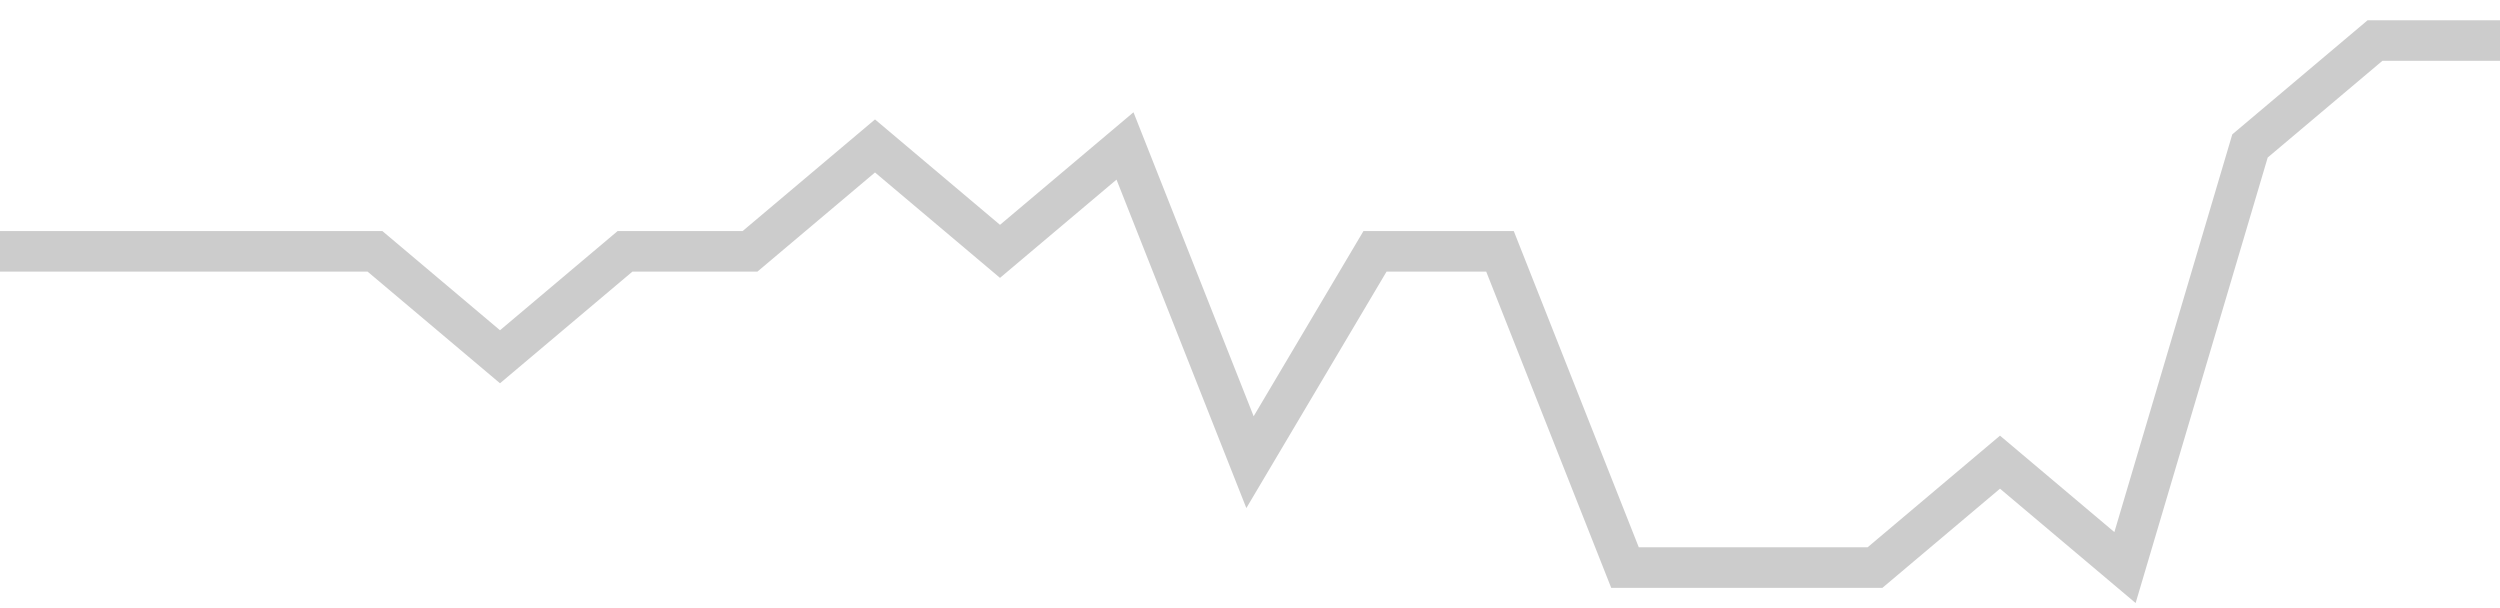 <!-- Generated with https://github.com/jxxe/sparkline/ --><svg viewBox="0 0 185 45" class="sparkline" xmlns="http://www.w3.org/2000/svg"><path class="sparkline--fill" d="M 0 18.6 L 0 18.6 L 9.25 18.6 L 18.5 18.6 L 27.75 18.6 L 37 26.4 L 46.25 18.6 L 55.5 18.6 L 64.75 10.8 L 74 18.6 L 83.25 10.8 L 92.5 34.2 L 101.75 18.6 L 111 18.6 L 120.25 42 L 129.5 42 L 138.75 42 L 148 34.2 L 157.25 42 L 166.5 10.8 L 175.75 3 L 185 3 V 45 L 0 45 Z" stroke="none" fill="none" ></path><path class="sparkline--line" d="M 0 18.6 L 0 18.6 L 9.25 18.6 L 18.5 18.6 L 27.75 18.6 L 37 26.4 L 46.25 18.6 L 55.5 18.6 L 64.75 10.8 L 74 18.6 L 83.25 10.8 L 92.5 34.2 L 101.75 18.6 L 111 18.6 L 120.25 42 L 129.5 42 L 138.75 42 L 148 34.2 L 157.25 42 L 166.5 10.8 L 175.75 3 L 185 3" fill="none" stroke-width="3" stroke="#CCCCCC" ></path></svg>